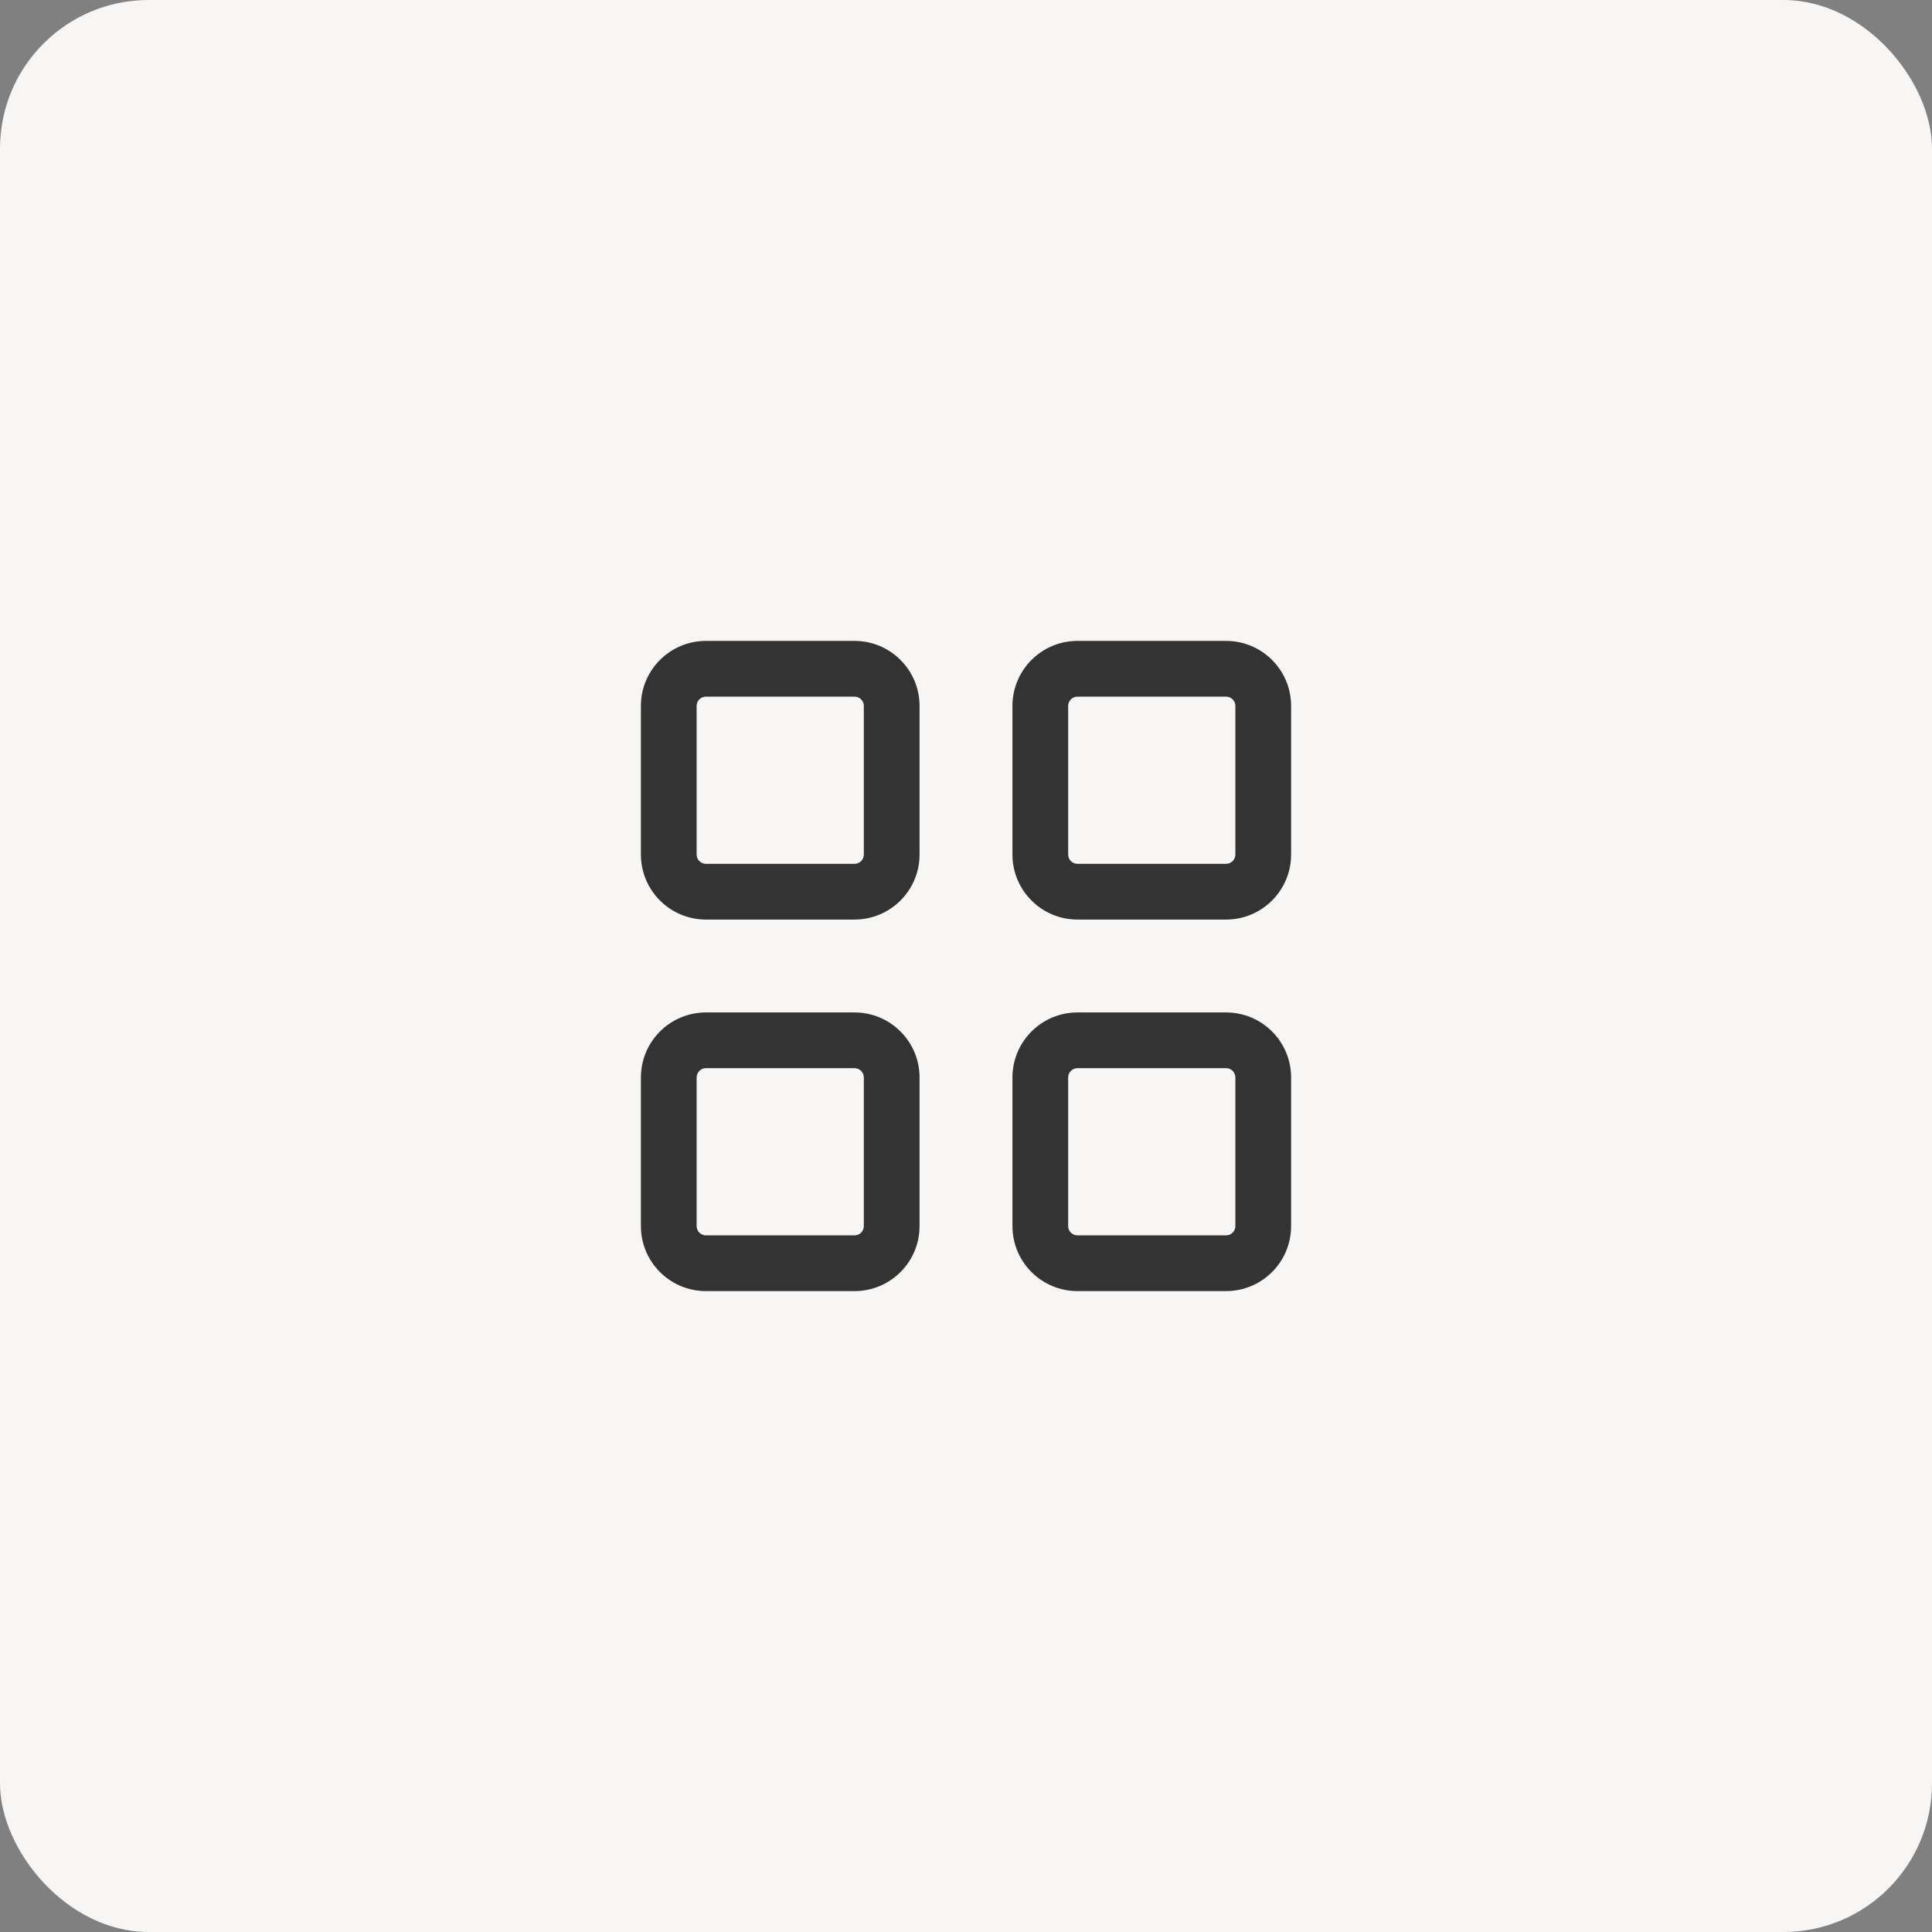 <svg width="52" height="52" viewBox="0 0 52 52" fill="none" xmlns="http://www.w3.org/2000/svg">
<rect x="0" y="0" width="52" height="52" fill="#808080" stroke="none"/>
<rect width="52" height="52" rx="4" fill="#F7F6F5"/>
<path fill-rule="evenodd" clip-rule="evenodd" d="M19 18.75C18.862 18.75 18.75 18.862 18.75 19V23C18.75 23.138 18.862 23.25 19 23.25H23C23.138 23.25 23.25 23.138 23.25 23V19C23.25 18.862 23.138 18.75 23 18.75H19ZM17.25 19C17.25 18.034 18.034 17.25 19 17.25H23C23.966 17.25 24.75 18.034 24.75 19V23C24.75 23.966 23.966 24.75 23 24.75H19C18.034 24.75 17.25 23.966 17.25 23V19ZM29 18.75C28.862 18.75 28.75 18.862 28.75 19V23C28.75 23.138 28.862 23.25 29 23.25H33C33.138 23.25 33.25 23.138 33.25 23V19C33.25 18.862 33.138 18.75 33 18.75H29ZM27.25 19C27.25 18.034 28.034 17.25 29 17.25H33C33.967 17.25 34.75 18.034 34.75 19V23C34.75 23.966 33.967 24.75 33 24.75H29C28.034 24.75 27.25 23.966 27.25 23V19ZM19 28.75C18.862 28.75 18.75 28.862 18.75 29V33C18.75 33.138 18.862 33.25 19 33.25H23C23.138 33.25 23.25 33.138 23.25 33V29C23.25 28.862 23.138 28.75 23 28.75H19ZM17.25 29C17.25 28.034 18.034 27.25 19 27.25H23C23.966 27.25 24.75 28.034 24.75 29V33C24.75 33.967 23.966 34.75 23 34.75H19C18.034 34.75 17.25 33.967 17.25 33V29ZM29 28.75C28.862 28.75 28.75 28.862 28.75 29V33C28.75 33.138 28.862 33.25 29 33.25H33C33.138 33.25 33.25 33.138 33.25 33V29C33.25 28.862 33.138 28.75 33 28.75H29ZM27.25 29C27.25 28.034 28.034 27.25 29 27.25H33C33.967 27.25 34.75 28.034 34.75 29V33C34.75 33.967 33.967 34.75 33 34.75H29C28.034 34.75 27.25 33.967 27.25 33V29Z" fill="#333333"/>
</svg>
